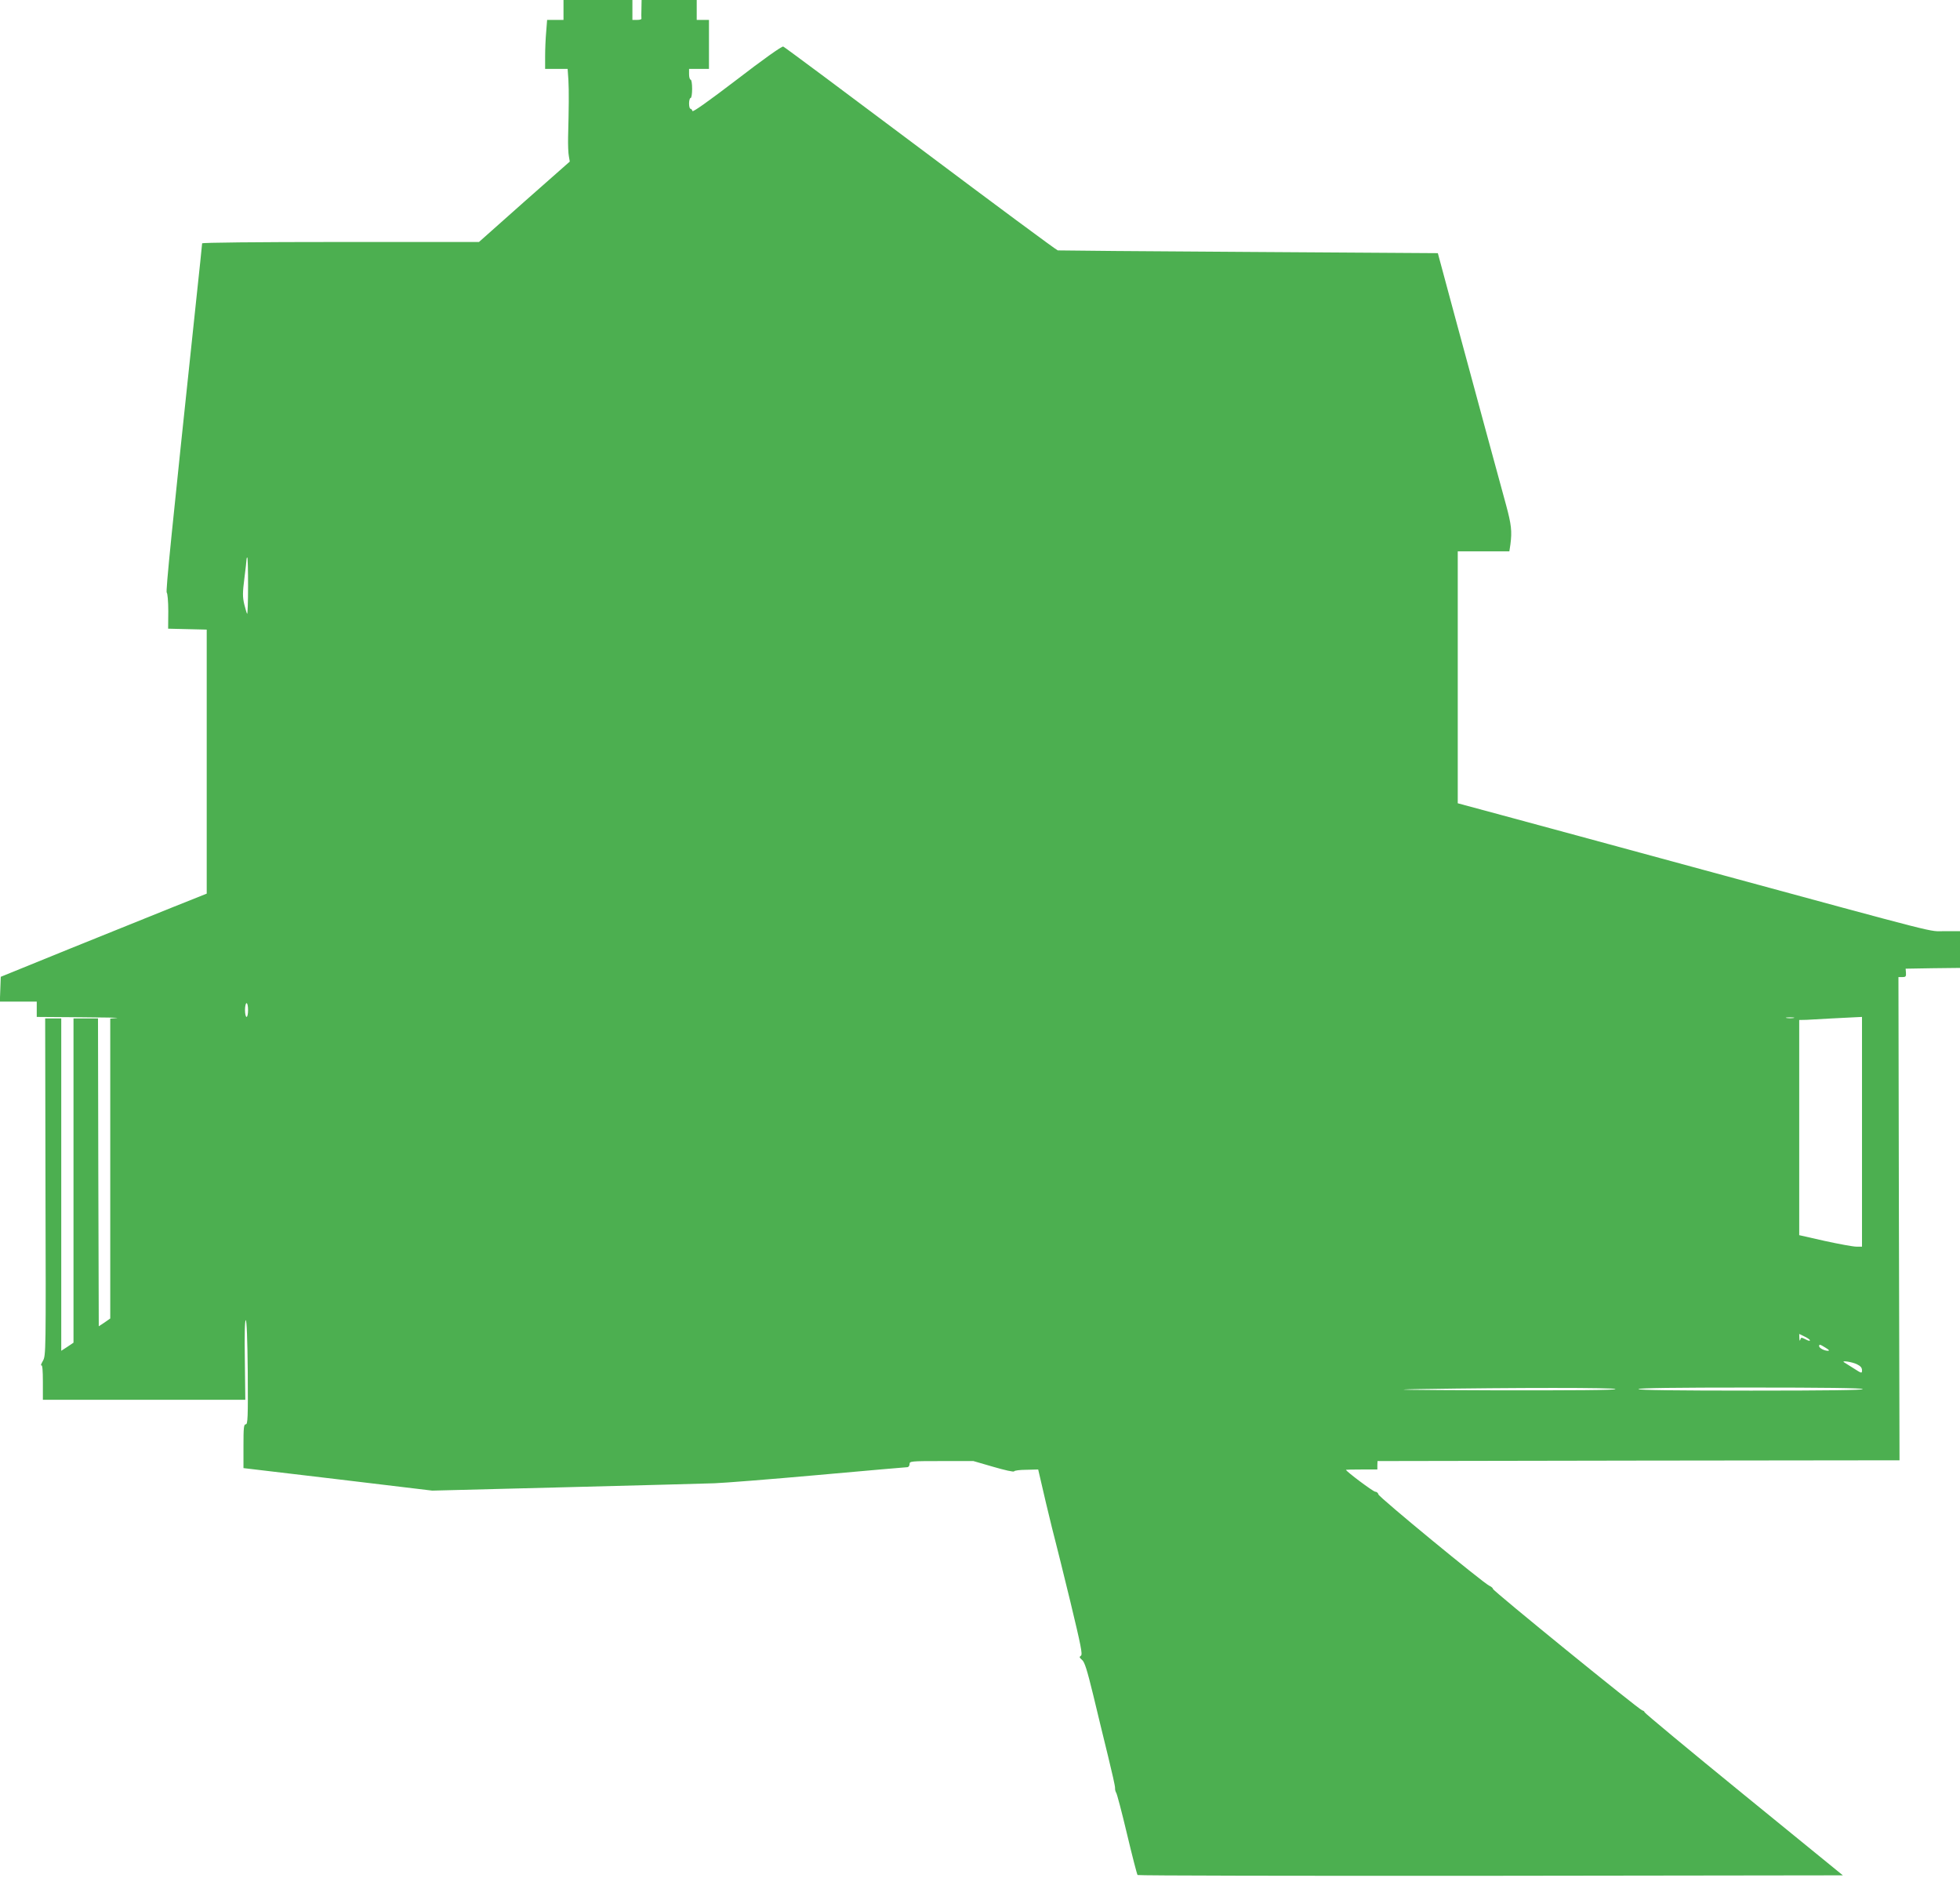 <?xml version="1.0" standalone="no"?>
<!DOCTYPE svg PUBLIC "-//W3C//DTD SVG 20010904//EN"
 "http://www.w3.org/TR/2001/REC-SVG-20010904/DTD/svg10.dtd">
<svg version="1.0" xmlns="http://www.w3.org/2000/svg"
 width="1280pt" height="1226pt" viewBox="0 0 1280 1226"
 preserveAspectRatio="xMidYMid meet">
<g transform="translate(0,1226) scale(0.1,-0.1)"
fill="#4caf50" stroke="none">
<path d="M3680 12195 l0 -65 -54 0 -53 0 -6 -77 c-4 -43 -7 -115 -7 -160 l0
-83 74 0 73 0 5 -72 c4 -70 3 -184 -2 -373 -1 -50 1 -106 5 -125 l6 -35 -297
-262 -296 -263 -904 0 c-556 0 -904 -4 -904 -9 0 -6 -18 -178 -40 -383 -161
-1517 -199 -1892 -191 -1898 5 -3 10 -57 10 -120 l-1 -115 126 -3 126 -3 0
-862 0 -862 -218 -87 c-119 -48 -422 -170 -672 -271 l-455 -185 -3 -81 -3 -81
121 0 120 0 0 -50 0 -50 283 -2 c155 -1 263 -3 240 -5 l-43 -4 0 -979 0 -979
-37 -26 -38 -25 -3 1005 -2 1005 -80 0 -80 0 0 -1059 0 -1058 -40 -27 -40 -26
0 1085 0 1085 -52 0 -53 0 2 -1100 c3 -1087 3 -1100 -17 -1136 -11 -19 -16
-33 -10 -29 7 4 10 -33 10 -109 l0 -116 661 0 661 0 -3 260 c-3 169 0 260 6
260 6 0 11 -122 13 -340 2 -298 0 -340 -13 -340 -13 0 -15 -22 -15 -143 l0
-143 616 -73 617 -74 866 22 c476 12 916 24 976 26 61 2 366 26 678 54 312 28
574 51 582 51 8 0 15 9 15 20 0 19 7 20 208 20 l209 0 131 -38 c72 -21 133
-35 135 -29 1 5 37 10 80 10 l77 2 50 -215 c28 -118 57 -235 64 -260 7 -25 50
-200 96 -388 69 -287 81 -345 69 -353 -12 -8 -10 -12 7 -27 17 -13 33 -64 74
-232 28 -118 72 -298 97 -400 25 -102 46 -194 45 -205 -1 -10 3 -24 7 -30 5
-5 37 -127 71 -270 34 -143 65 -263 69 -268 4 -4 1042 -6 2306 -5 l2300 3
-648 528 c-356 290 -647 532 -647 537 0 5 -7 10 -15 12 -20 4 -974 780 -975
793 0 6 -11 15 -24 21 -41 19 -719 577 -724 596 -2 10 -12 18 -21 18 -13 0
-191 133 -191 143 0 1 46 2 102 2 l103 0 0 28 1 27 1704 3 1705 2 -4 1578 -3
1577 25 0 c22 0 26 4 24 28 l-2 27 178 3 177 2 0 120 0 120 -101 0 c-110 0 32
-36 -1574 400 -712 193 -1014 276 -1312 356 l-293 79 0 823 0 822 169 0 168 0
7 46 c11 85 6 129 -28 255 -19 68 -80 293 -136 499 -56 206 -143 530 -195 720
-51 190 -98 364 -104 386 l-11 41 -1233 8 c-677 4 -1239 9 -1249 10 -9 2 -413
301 -898 665 -485 364 -888 664 -895 666 -8 4 -136 -87 -302 -215 -190 -145
-289 -215 -291 -206 -2 8 -8 15 -13 15 -5 0 -9 16 -9 35 0 19 5 35 10 35 6 0
10 27 10 60 0 33 -4 60 -10 60 -5 0 -10 16 -10 35 l0 35 65 0 65 0 0 160 0
160 -40 0 -40 0 0 65 0 65 -180 0 -180 0 -1 -57 c-1 -32 -1 -61 0 -65 0 -5
-12 -8 -29 -8 l-30 0 0 65 0 65 -225 0 -225 0 0 -65z m-2060 -3762 c0 -102 -3
-184 -6 -181 -3 3 -11 32 -19 63 -11 48 -11 75 1 169 8 61 14 117 14 124 0 6
2 12 5 12 3 0 5 -84 5 -187z m0 -2768 c0 -25 -4 -45 -10 -45 -5 0 -10 20 -10
45 0 25 5 45 10 45 6 0 10 -20 10 -45z m10093 -52 c-13 -2 -33 -2 -45 0 -13 2
-3 4 22 4 25 0 35 -2 23 -4z m447 -743 l0 -750 -37 0 c-21 0 -113 17 -205 37
l-168 38 0 702 0 703 48 1 c26 1 99 5 162 9 63 3 134 7 158 8 l42 2 0 -750z
m-340 -1362 c0 -5 -13 -2 -29 7 -27 14 -30 13 -34 -3 -3 -10 -5 -6 -6 10 l-1
28 35 -17 c19 -9 35 -20 35 -25z m102 -48 c23 -14 28 -20 15 -20 -23 0 -57 18
-57 30 0 14 5 13 42 -10z m203 -107 c25 -12 35 -23 35 -40 0 -22 -1 -22 -57
14 -32 20 -60 38 -62 39 -14 12 54 1 84 -13z m-1575 -163 c0 -7 -273 -9 -802
-8 -561 2 -705 4 -478 8 625 10 1280 10 1280 0z m1615 0 c4 -7 -242 -10 -729
-10 -484 0 -736 3 -736 10 0 7 250 10 729 10 476 0 732 -3 736 -10z"/>
</g>
</svg>
